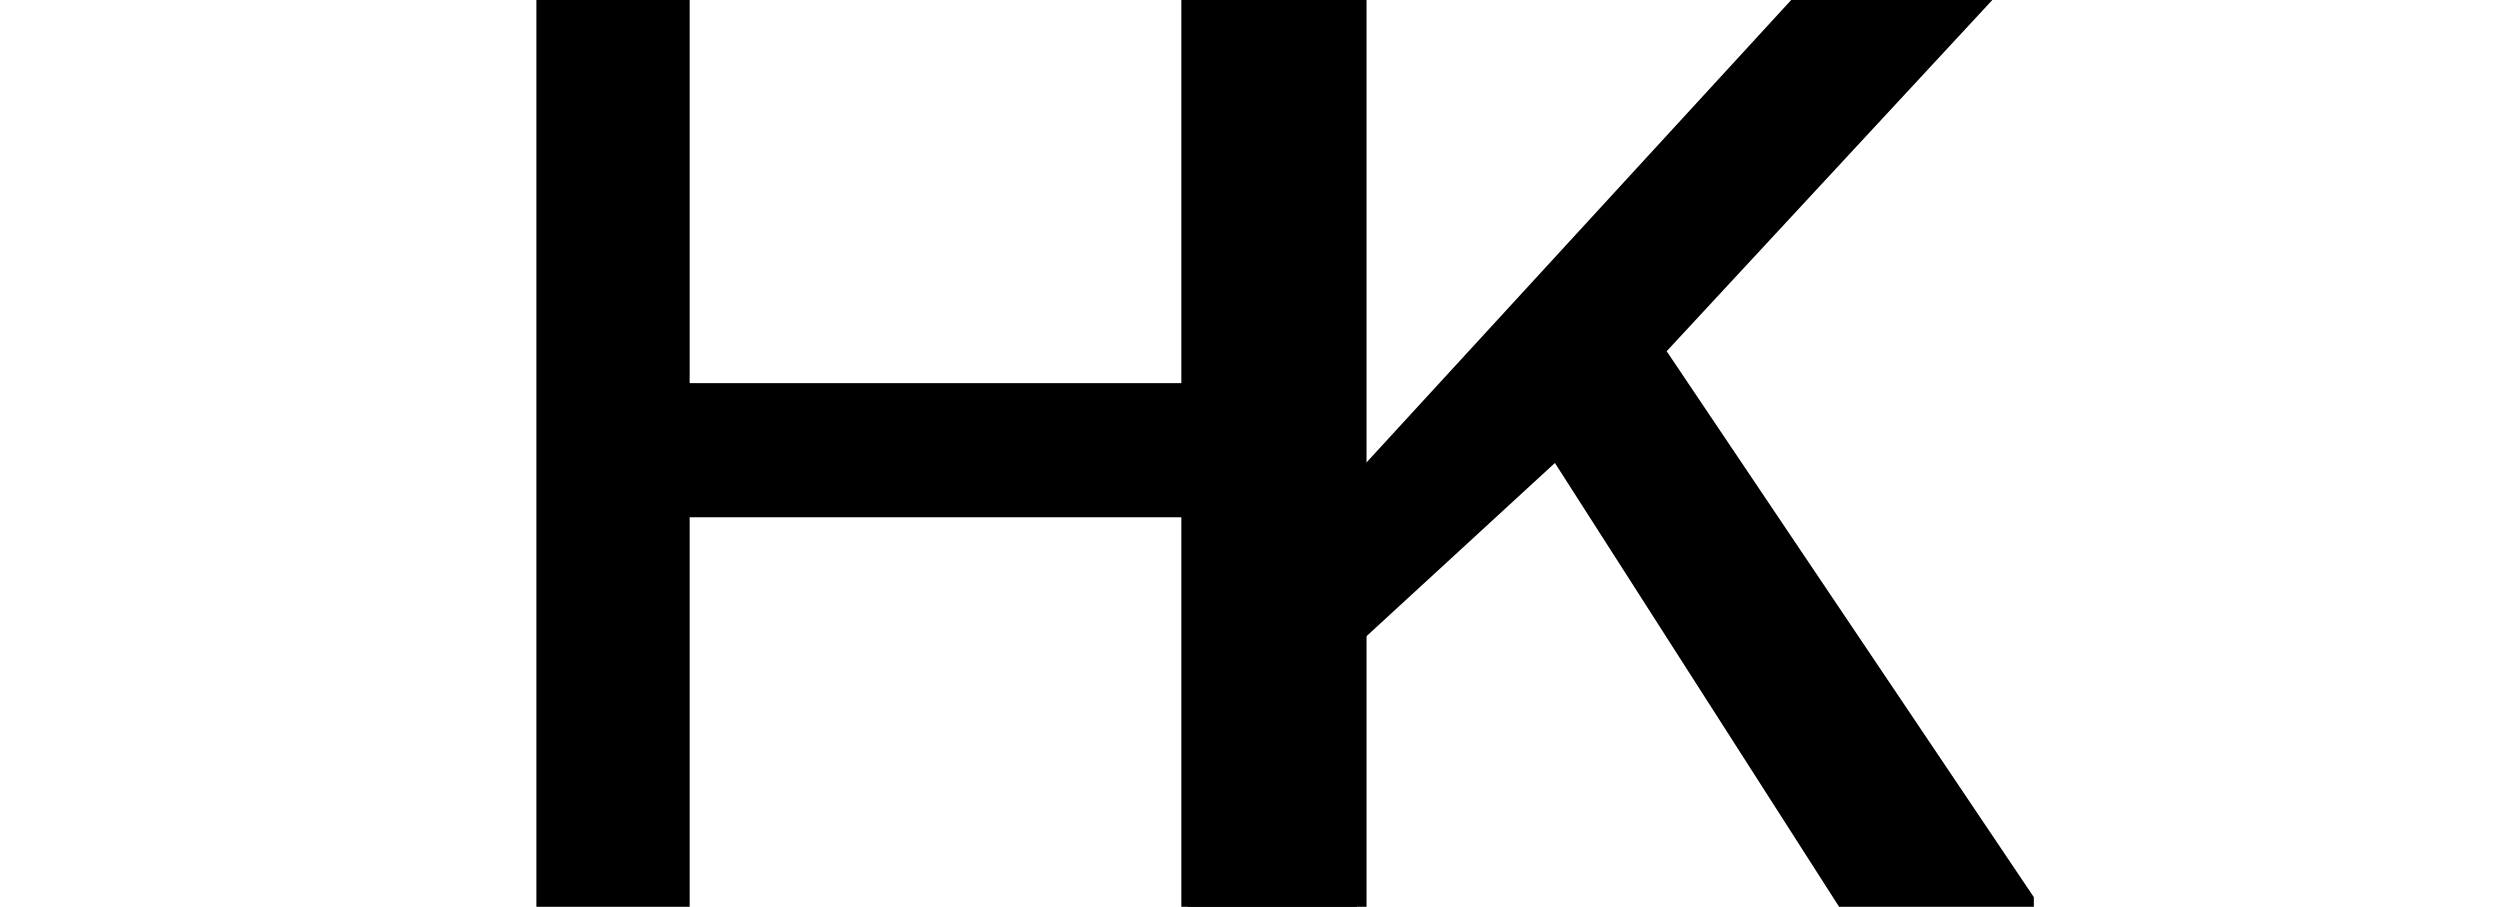 <?xml version="1.0" encoding="utf-8"?>
<!-- Generator: Adobe Illustrator 25.0.1, SVG Export Plug-In . SVG Version: 6.00 Build 0)  -->
<svg version="1.1" id="レイヤー_1" xmlns="http://www.w3.org/2000/svg" xmlns:xlink="http://www.w3.org/1999/xlink" x="0px"
	 y="0px" viewBox="0 0 78.3 28.4" style="enable-background:new 0 0 78.3 28.4;" xml:space="preserve">
<polygon points="37,0 37,12 21.6,12 21.6,0 16.8,0 16.8,28.4 21.6,28.4 21.6,16.2 37,16.2 37,28.4 42.8,28.4 42.8,0 "/>
<polygon points="56.1,0 42.6,14.7 42.5,14.7 42.5,0 37.2,0 37.2,28.4 42.5,28.4 42.5,20.2 48.7,14.5 57.6,28.4 63.7,28.4 63.7,28.1 
	52.2,11 62.4,0 "/>
</svg>
